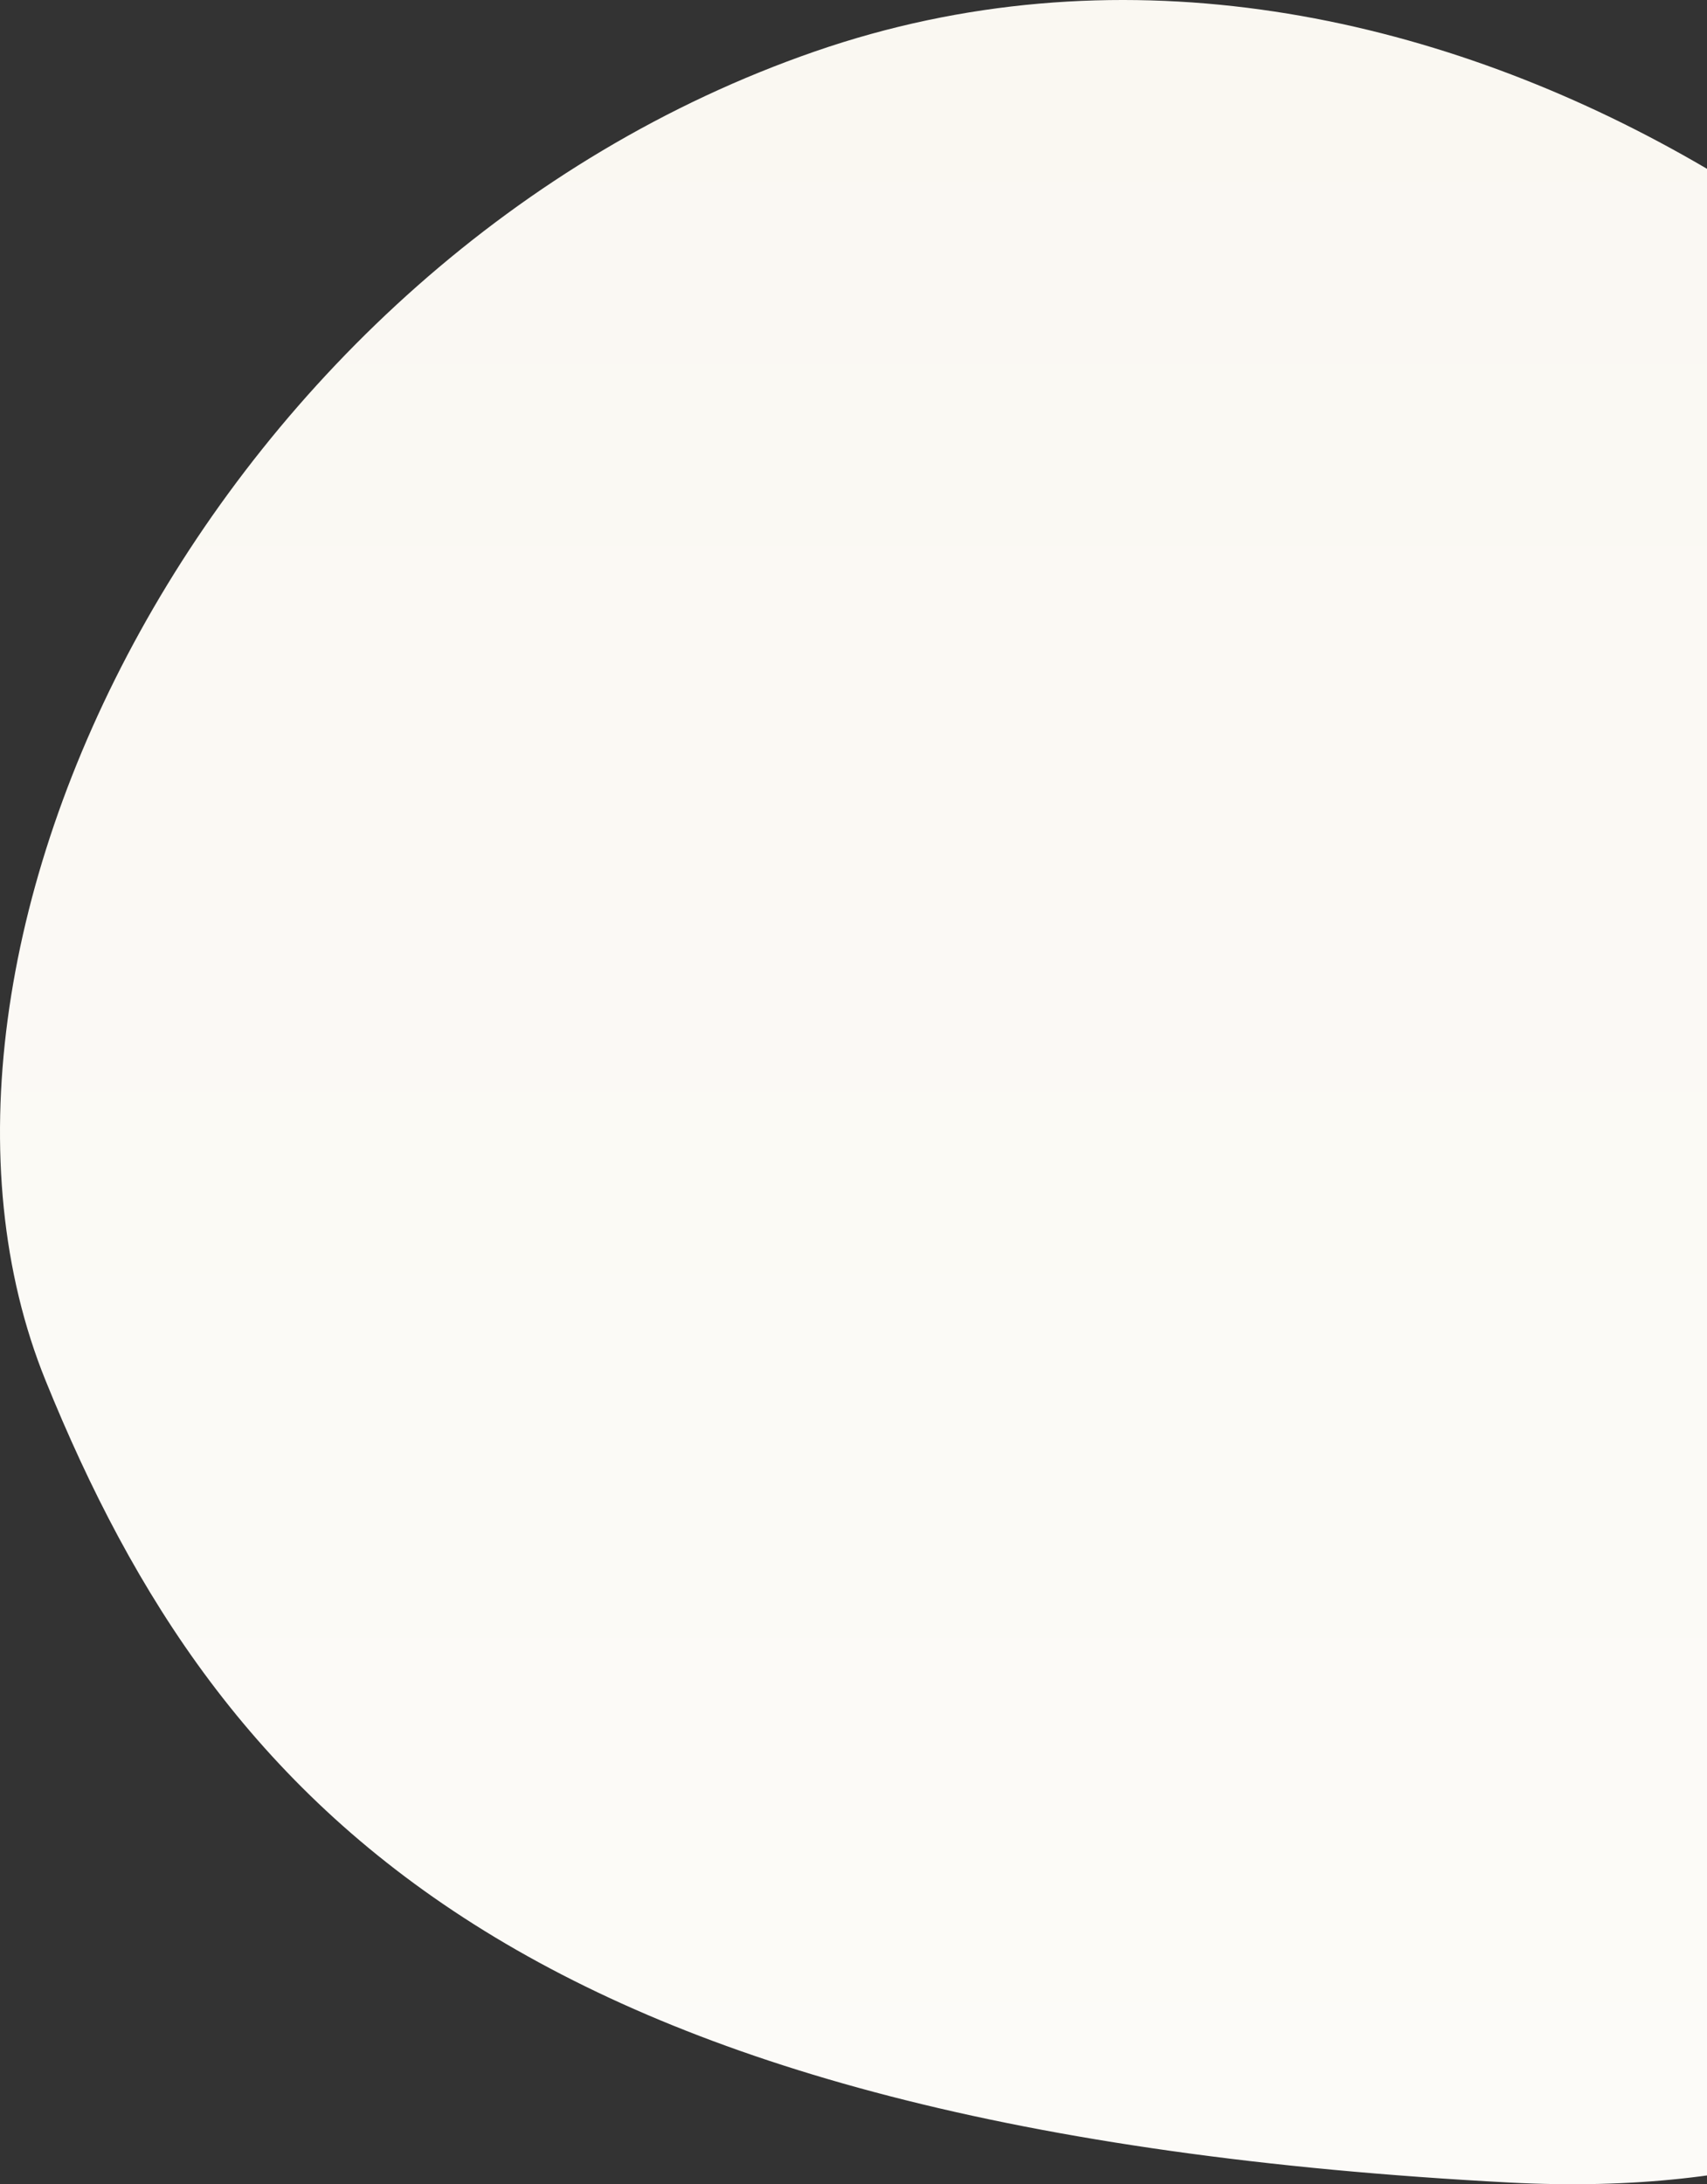 <svg width="527" height="674" viewBox="0 0 527 674" fill="none" xmlns="http://www.w3.org/2000/svg">
<rect x="0" y="0" width="527" height="674" fill="#333333" stroke="none"/>
<path d="M466.056 673.479C161.96 657.492 68.232 559.48 14.079 426.017C-40.074 292.554 66.843 79.849 251.522 15.898C436.201 -48.053 629.212 93.752 679.2 213.311C729.188 332.871 770.151 689.467 466.056 673.479Z" fill="url(#paint0_linear_43_1601)"/>
<defs>
<linearGradient id="paint0_linear_43_1601" x1="357" y1="0" x2="357" y2="674" gradientUnits="userSpaceOnUse">
<stop stop-color="#FAF8F2"/>
<stop offset="1" stop-color="#FCFBF8"/>
</linearGradient>
</defs>
</svg>
